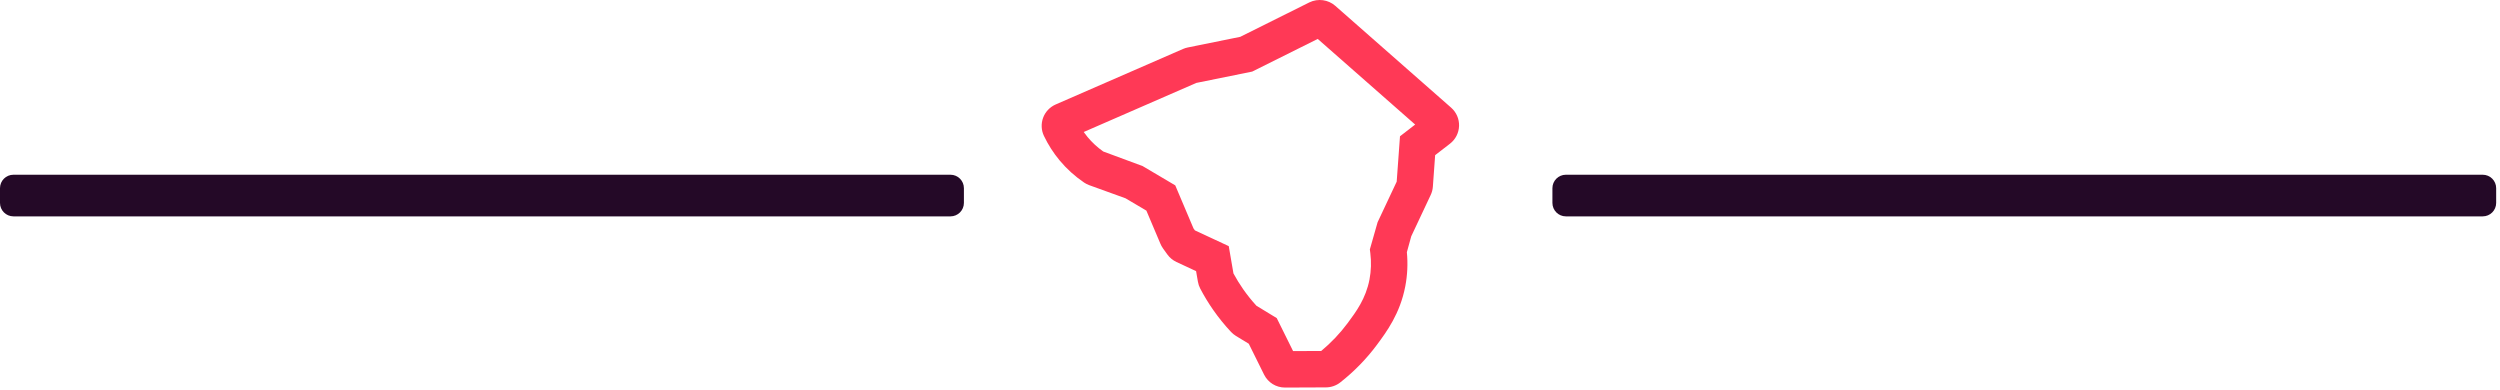 <?xml version="1.0" encoding="UTF-8"?>
<svg width="372px" height="58px" viewBox="0 0 372 58" version="1.1" xmlns="http://www.w3.org/2000/svg" xmlns:xlink="http://www.w3.org/1999/xlink">
    <!-- Generator: sketchtool 64 (101010) - https://sketch.com -->
    <title>BB2C1698-1168-492B-BD3E-B3A60D2C6CB6</title>
    <desc>Created with sketchtool.</desc>
    <g id="Style-Guide" stroke="none" stroke-width="1" fill="none" fill-rule="evenodd">
        <g id="Style-Guidle---Light" transform="translate(-1090, -3144)">
            <g id="icon-prefooter-lanc" transform="translate(1090, 3144)">
                <path d="M186.957,45.494 L189.979,47.334 L192.411,52.242 L196.596,52.225 C198.079,50.992 199.395,49.605 200.522,48.089 C201.793,46.378 203.234,44.437 203.781,41.584 C204.027,40.298 204.068,38.974 203.902,37.647 L203.834,37.113 L204.987,33.067 L207.828,27.03 L208.319,20.279 L210.576,18.534 L196.079,5.793 L186.328,10.652 L178.014,12.337 L161.257,19.642 C161.439,19.899 161.631,20.15 161.832,20.393 C162.509,21.207 163.293,21.929 164.161,22.541 L170.017,24.709 L174.878,27.582 L177.591,33.985 L177.804,34.281 L182.838,36.625 L183.538,40.687 C183.973,41.493 184.457,42.278 184.981,43.03 C185.579,43.886 186.244,44.715 186.957,45.494 L186.957,45.494 Z M191.22,57.669 C189.878,57.669 188.685,56.931 188.093,55.741 L185.818,51.148 L183.906,49.984 C183.639,49.819 183.399,49.625 183.189,49.404 C182.221,48.37 181.331,47.272 180.536,46.133 C179.818,45.105 179.164,44.028 178.591,42.931 C178.427,42.618 178.308,42.27 178.247,41.906 L177.977,40.343 L175.055,38.983 C174.51,38.728 174.039,38.337 173.693,37.852 L173.056,36.966 C172.871,36.697 172.752,36.476 172.658,36.243 L170.581,31.341 L167.477,29.506 L162.077,27.553 C161.783,27.441 161.54,27.316 161.315,27.164 C159.946,26.238 158.718,25.126 157.663,23.858 C156.74,22.746 155.959,21.525 155.34,20.227 C154.933,19.386 154.889,18.392 155.221,17.508 C155.539,16.646 156.22,15.923 157.083,15.546 L176.04,7.283 C176.271,7.183 176.505,7.11 176.744,7.062 L184.55,5.48 L194.832,0.356 C196.123,-0.274 197.647,-0.045 198.675,0.855 L215.934,16.024 C216.711,16.711 217.139,17.697 217.109,18.732 C217.073,19.786 216.58,20.746 215.76,21.38 L213.55,23.087 L213.21,27.784 C213.179,28.22 213.066,28.645 212.874,29.041 L209.992,35.164 L209.342,37.528 C209.505,39.236 209.426,40.941 209.105,42.606 C208.325,46.674 206.332,49.36 204.876,51.322 C203.332,53.399 201.503,55.275 199.436,56.9 C198.841,57.372 198.084,57.638 197.313,57.644 L191.22,57.669 Z" id="Fill-52" fill="#FF3956"></path>
                <path d="M141.43,32.196 L2,32.196 C0.896,32.196 1.42108547e-13,31.3 1.42108547e-13,30.196 L1.42108547e-13,28 C1.42108547e-13,26.896 0.896,26 2,26 L141.43,26 C142.534,26 143.43,26.896 143.43,28 L143.43,30.196 C143.43,31.3 142.534,32.196 141.43,32.196 L141.43,32.196 Z" id="Path-Copy-2" fill="#240927"></path>
                <path d="M369.43,32.196 L233,32.196 C231.896,32.196 231,31.3 231,30.196 L231,28 C231,26.896 231.896,26 233,26 L369.43,26 C370.535,26 371.43,26.896 371.43,28 L371.43,30.196 C371.43,31.3 370.535,32.196 369.43,32.196 L369.43,32.196 Z" id="Path-Copy" fill="#240927"></path>
            </g>
        </g>
    </g>
</svg>